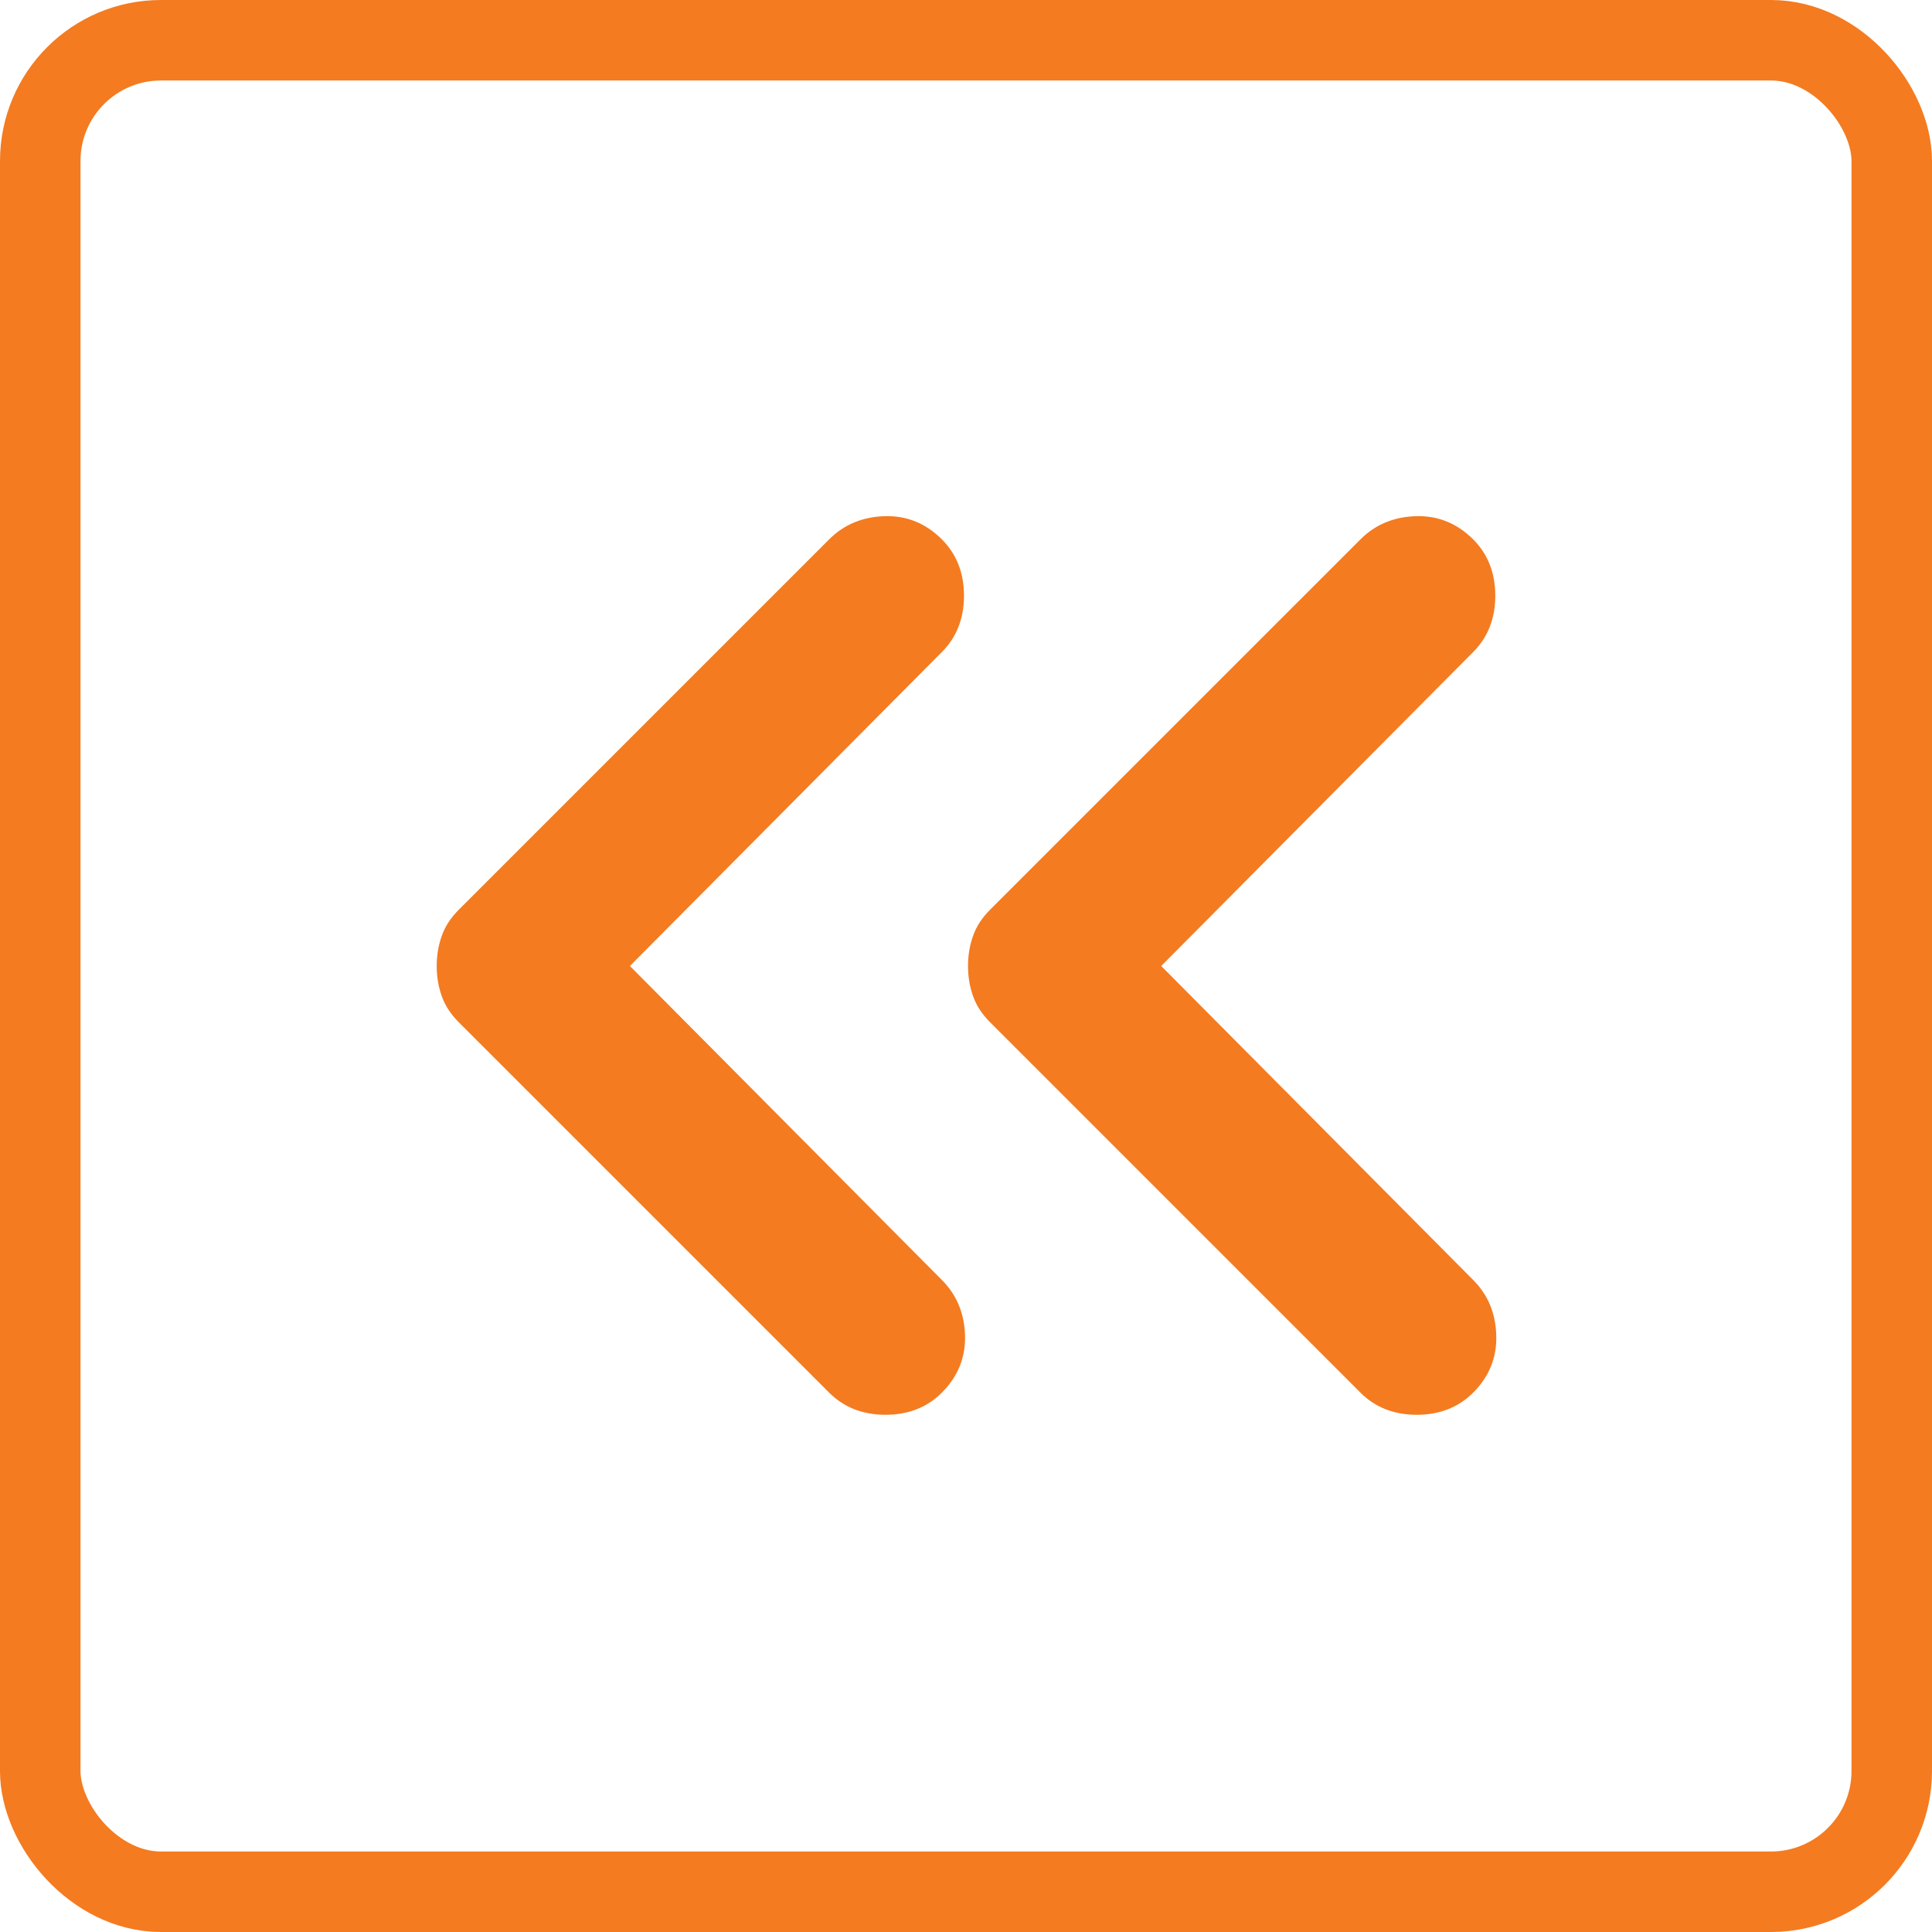 <svg width="24" height="24" viewBox="0 0 24 24" fill="none" xmlns="http://www.w3.org/2000/svg">
<path d="M16.9 17.3L12.3 12.7C12.2 12.6 12.129 12.492 12.088 12.375C12.046 12.258 12.025 12.133 12.025 12C12.025 11.867 12.046 11.742 12.088 11.625C12.129 11.508 12.2 11.4 12.3 11.3L16.9 6.7C17.083 6.517 17.312 6.421 17.587 6.412C17.862 6.404 18.1 6.5 18.3 6.7C18.483 6.883 18.575 7.117 18.575 7.4C18.575 7.683 18.483 7.917 18.3 8.1L14.425 12L18.3 15.9C18.483 16.083 18.579 16.312 18.587 16.587C18.596 16.862 18.5 17.1 18.3 17.3C18.117 17.483 17.883 17.575 17.6 17.575C17.317 17.575 17.083 17.483 16.9 17.3ZM10.3 17.3L5.7 12.7C5.6 12.6 5.529 12.492 5.488 12.375C5.446 12.258 5.425 12.133 5.425 12C5.425 11.867 5.446 11.742 5.488 11.625C5.529 11.508 5.6 11.4 5.7 11.3L10.3 6.7C10.483 6.517 10.713 6.421 10.988 6.412C11.263 6.404 11.5 6.5 11.7 6.7C11.883 6.883 11.975 7.117 11.975 7.4C11.975 7.683 11.883 7.917 11.7 8.1L7.825 12L11.7 15.9C11.883 16.083 11.979 16.312 11.988 16.587C11.996 16.862 11.9 17.1 11.7 17.3C11.517 17.483 11.283 17.575 11 17.575C10.717 17.575 10.483 17.483 10.3 17.3Z" fill="#F47B20"/>
<rect x="0.5" y="0.5" width="23" height="23" rx="1.5" stroke="#F47B20"/>
</svg>
